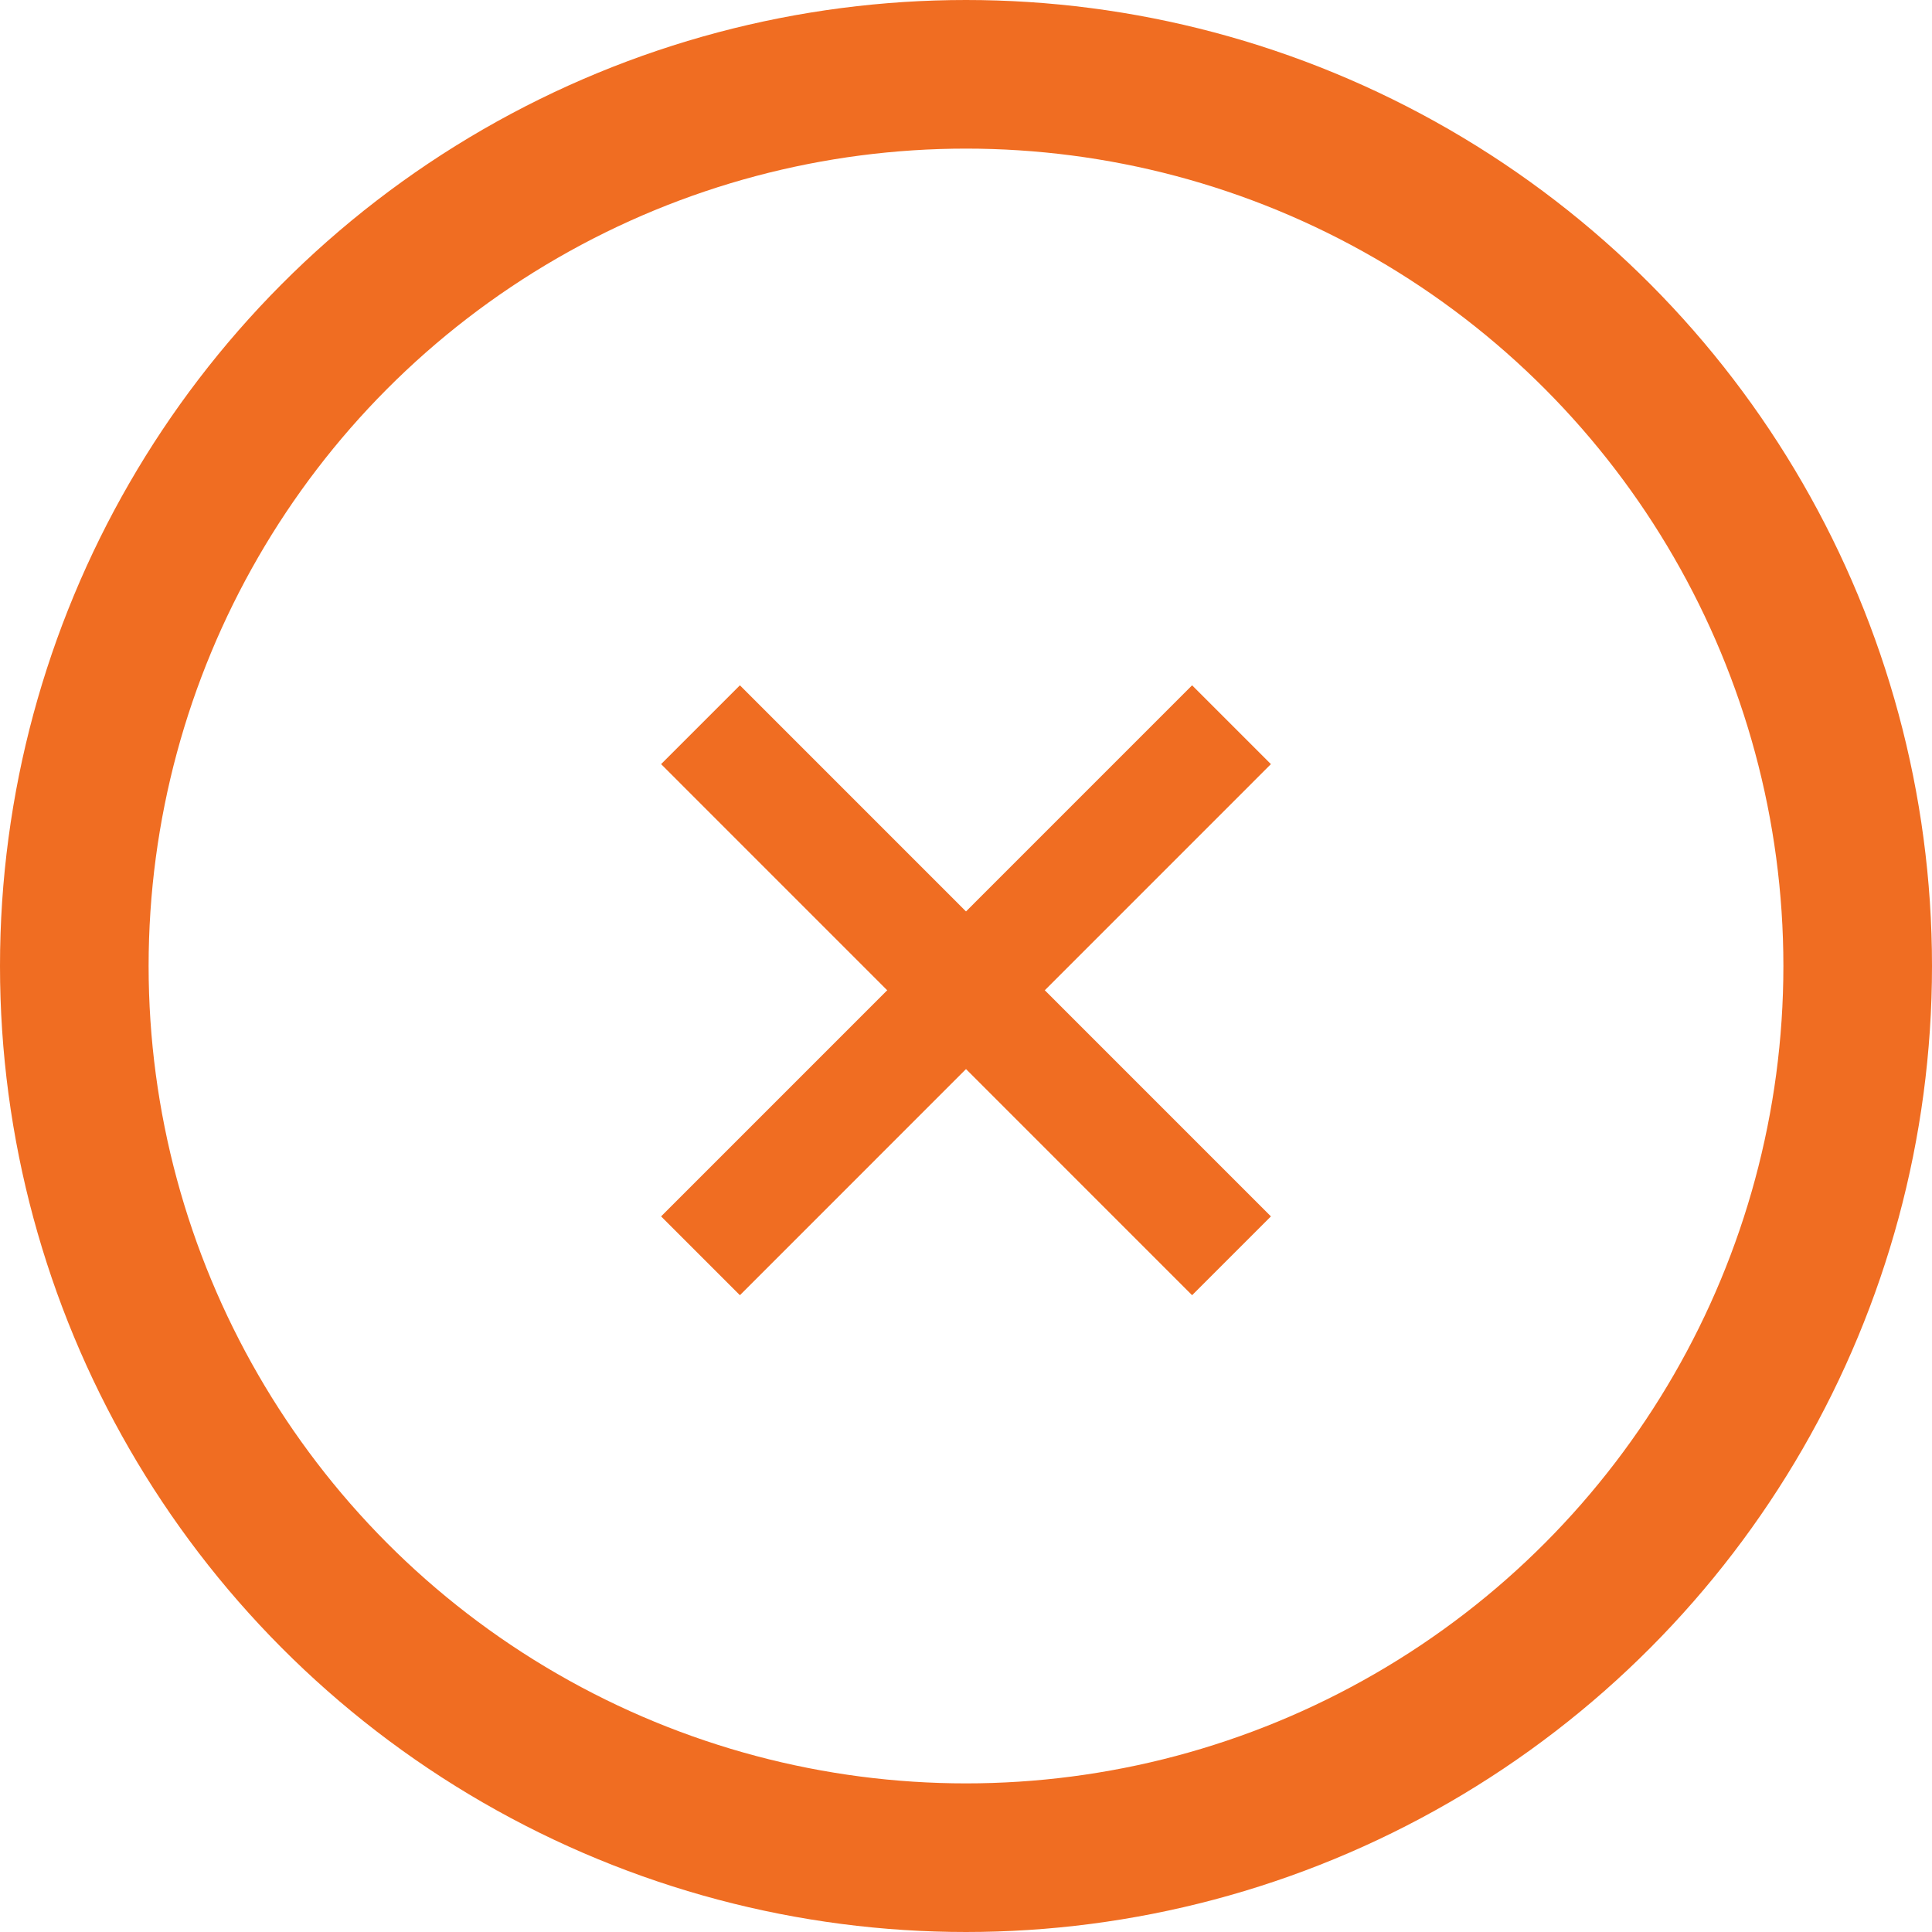 <?xml version="1.0" encoding="UTF-8"?>
<svg width="26px" height="26px" viewBox="0 0 26 26" version="1.1" xmlns="http://www.w3.org/2000/svg" xmlns:xlink="http://www.w3.org/1999/xlink">
    <!-- Generator: Sketch 46.2 (44496) - http://www.bohemiancoding.com/sketch -->
    <title>Group 17 Copy</title>
    <desc>Created with Sketch.</desc>
    <defs></defs>
    <g id="Search" stroke="none" stroke-width="1" fill="none" fill-rule="evenodd">
        <g id="Sök-2" transform="translate(-1519, -152)" stroke="#f06d22">
            <g id="Group-2" transform="translate(27, 113)">
                <g id="Group-17-Copy" transform="translate(1505, 52) rotate(-180) translate(-1505, -52) translate(1493, 40)">
                    <circle id="Oval" stroke-width="2" cx="12" cy="12" r="12"></circle>
                    <path d="M8.427,15.247 L15.573,8.1" id="Stroke-3" stroke-width="1.5"></path>
                    <path d="M8.427,8.1 L15.573,15.247" id="Stroke-3" stroke-width="1.5"></path>
                </g>
            </g>
        </g>
    </g>
</svg>